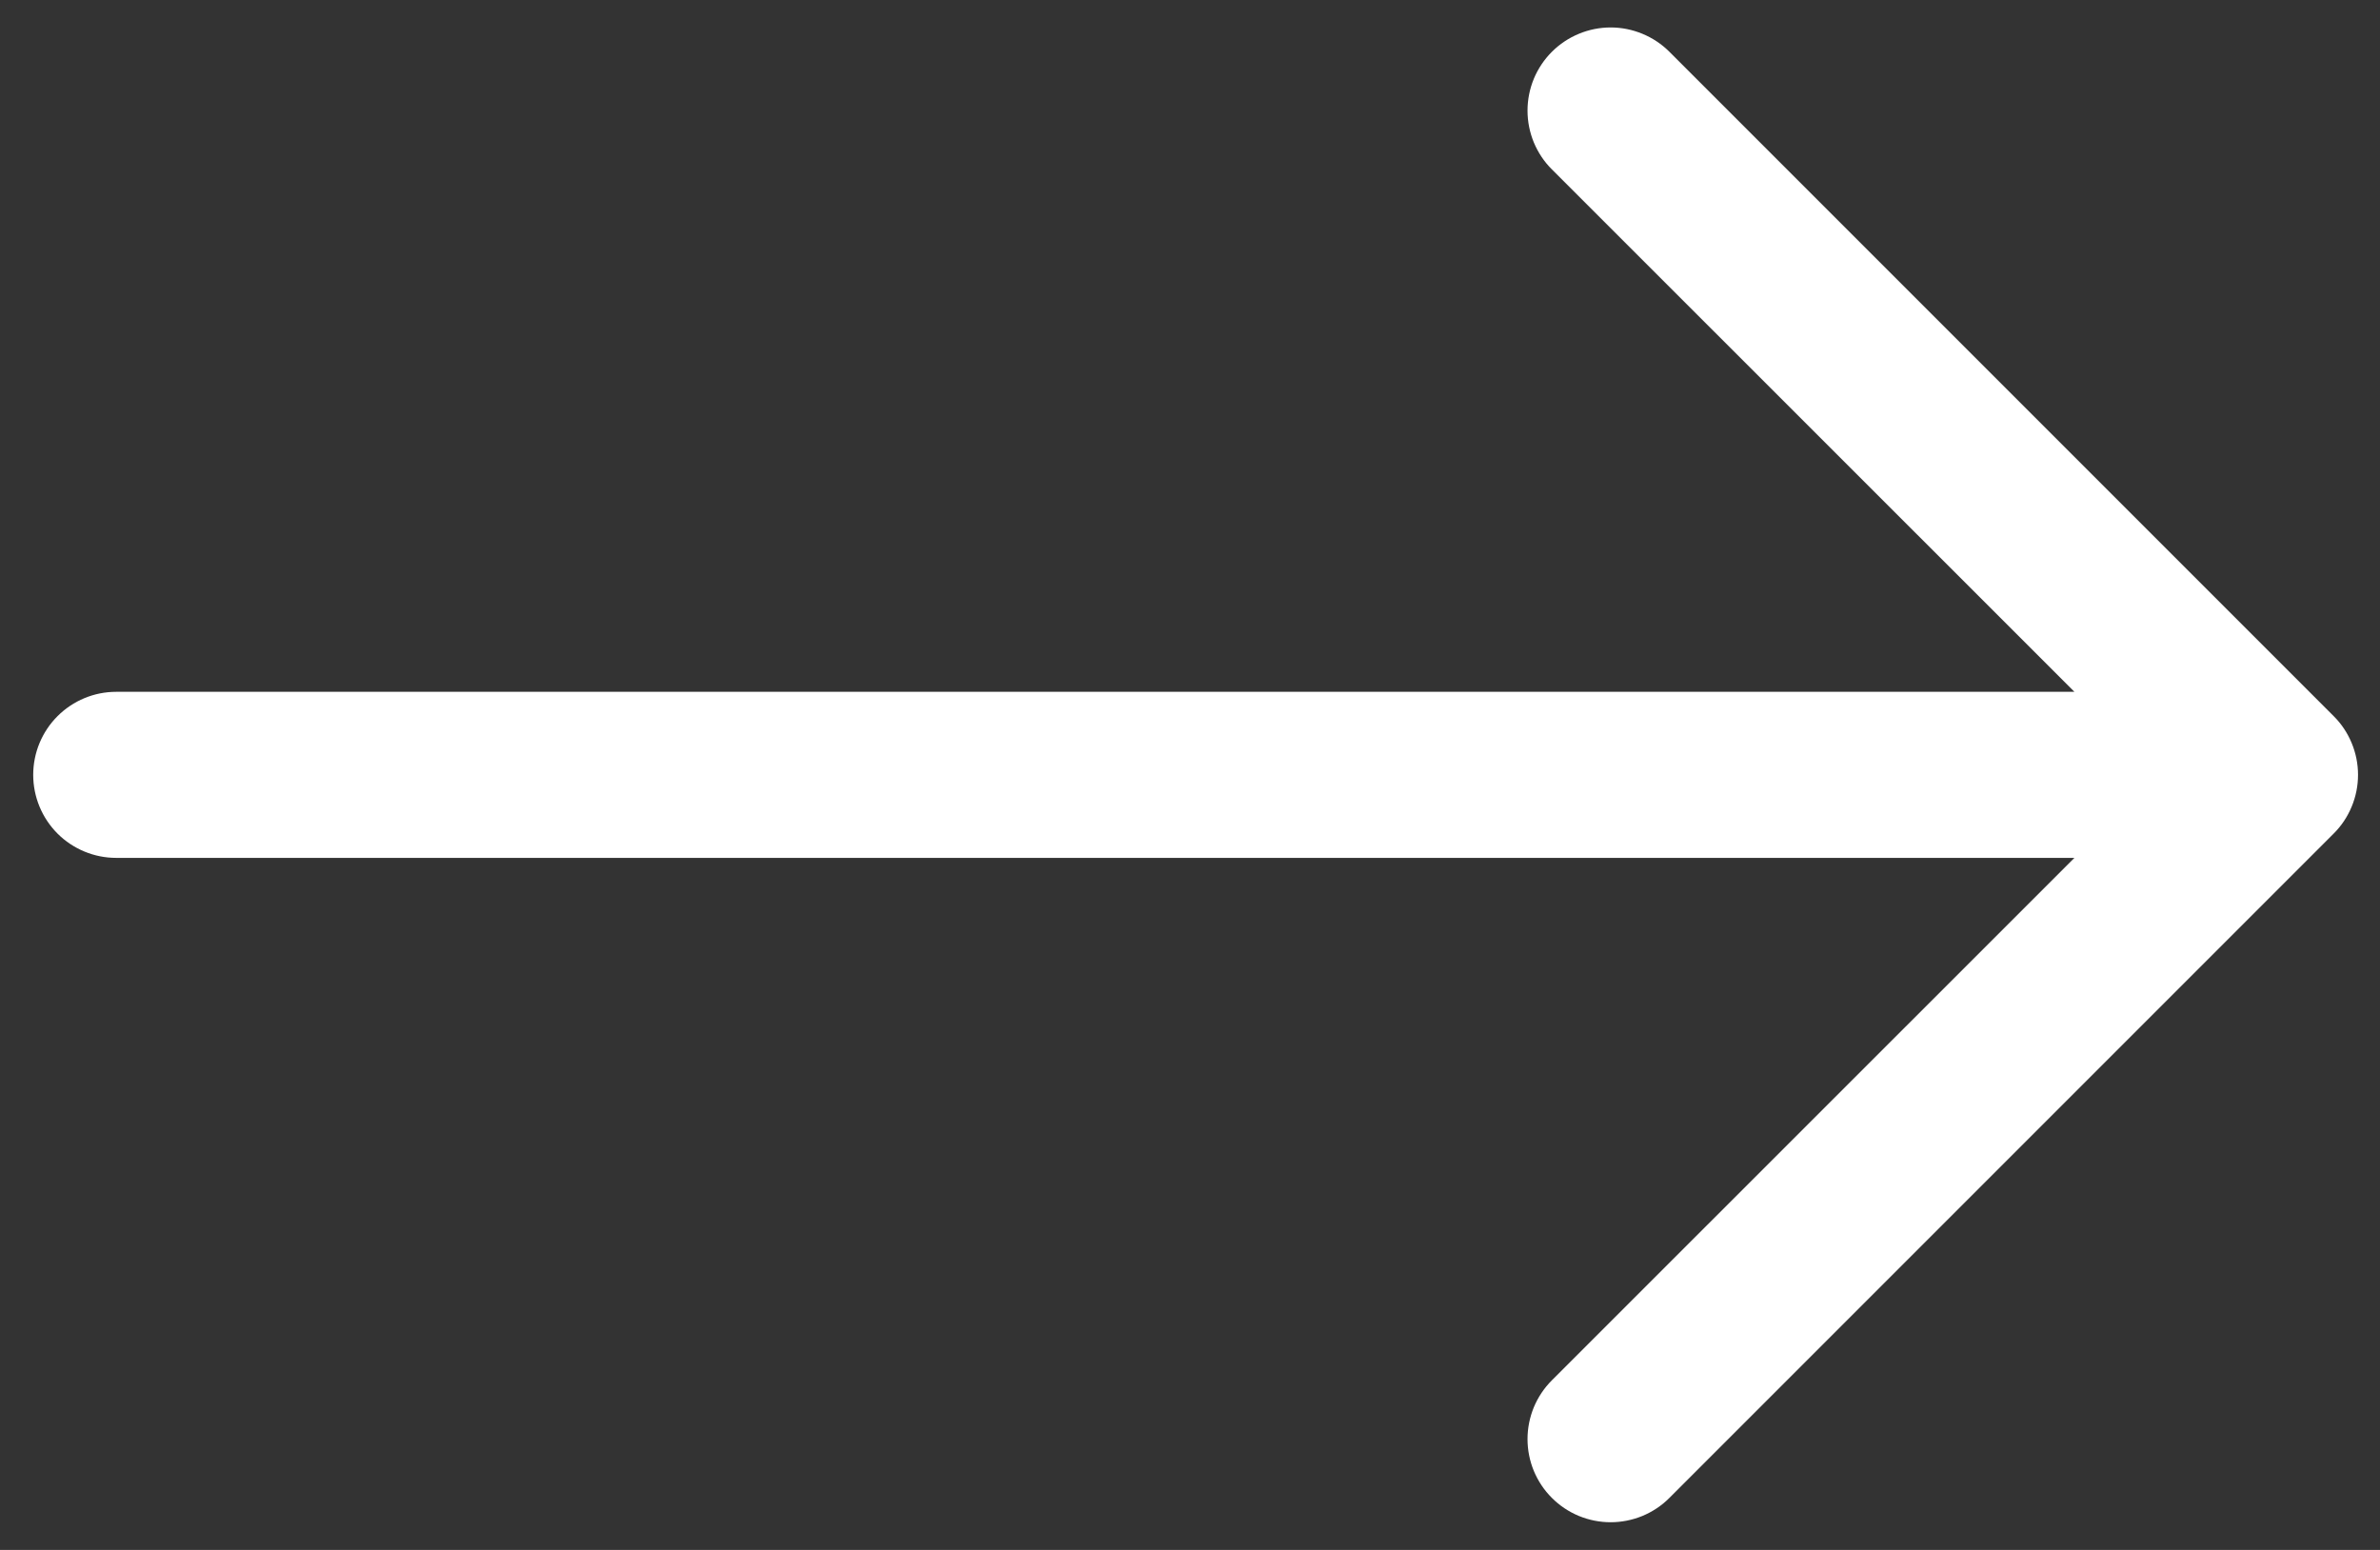 <svg width="43" height="28" viewBox="0 0 43 28" fill="none" xmlns="http://www.w3.org/2000/svg">
<rect x="0" y="0" width="43" height="28" fill="#333333" stroke="none"/>
<path fill-rule="evenodd" clip-rule="evenodd" d="M0.6 13.998C0.6 14.396 0.758 14.777 1.039 15.059C1.321 15.34 1.702 15.498 2.1 15.498L37.479 15.498L28.038 24.936C27.898 25.076 27.788 25.241 27.712 25.423C27.637 25.606 27.598 25.801 27.598 25.998C27.598 26.195 27.637 26.391 27.712 26.573C27.788 26.755 27.898 26.921 28.038 27.06C28.177 27.2 28.343 27.31 28.525 27.386C28.707 27.461 28.903 27.5 29.1 27.5C29.297 27.5 29.492 27.461 29.675 27.386C29.857 27.31 30.023 27.2 30.162 27.06L42.162 15.06C42.302 14.921 42.413 14.755 42.488 14.573C42.564 14.391 42.603 14.195 42.603 13.998C42.603 13.801 42.564 13.605 42.488 13.423C42.413 13.241 42.302 13.075 42.162 12.936L30.162 0.936C30.023 0.797 29.857 0.686 29.675 0.611C29.492 0.535 29.297 0.496 29.1 0.496C28.903 0.496 28.707 0.535 28.525 0.611C28.343 0.686 28.177 0.797 28.038 0.936C27.898 1.076 27.788 1.241 27.712 1.423C27.637 1.606 27.598 1.801 27.598 1.998C27.598 2.195 27.637 2.391 27.712 2.573C27.788 2.755 27.898 2.921 28.038 3.06L37.479 12.498L2.1 12.498C1.702 12.498 1.321 12.656 1.039 12.938C0.758 13.219 0.6 13.6 0.6 13.998Z" fill="white"/>
</svg>

